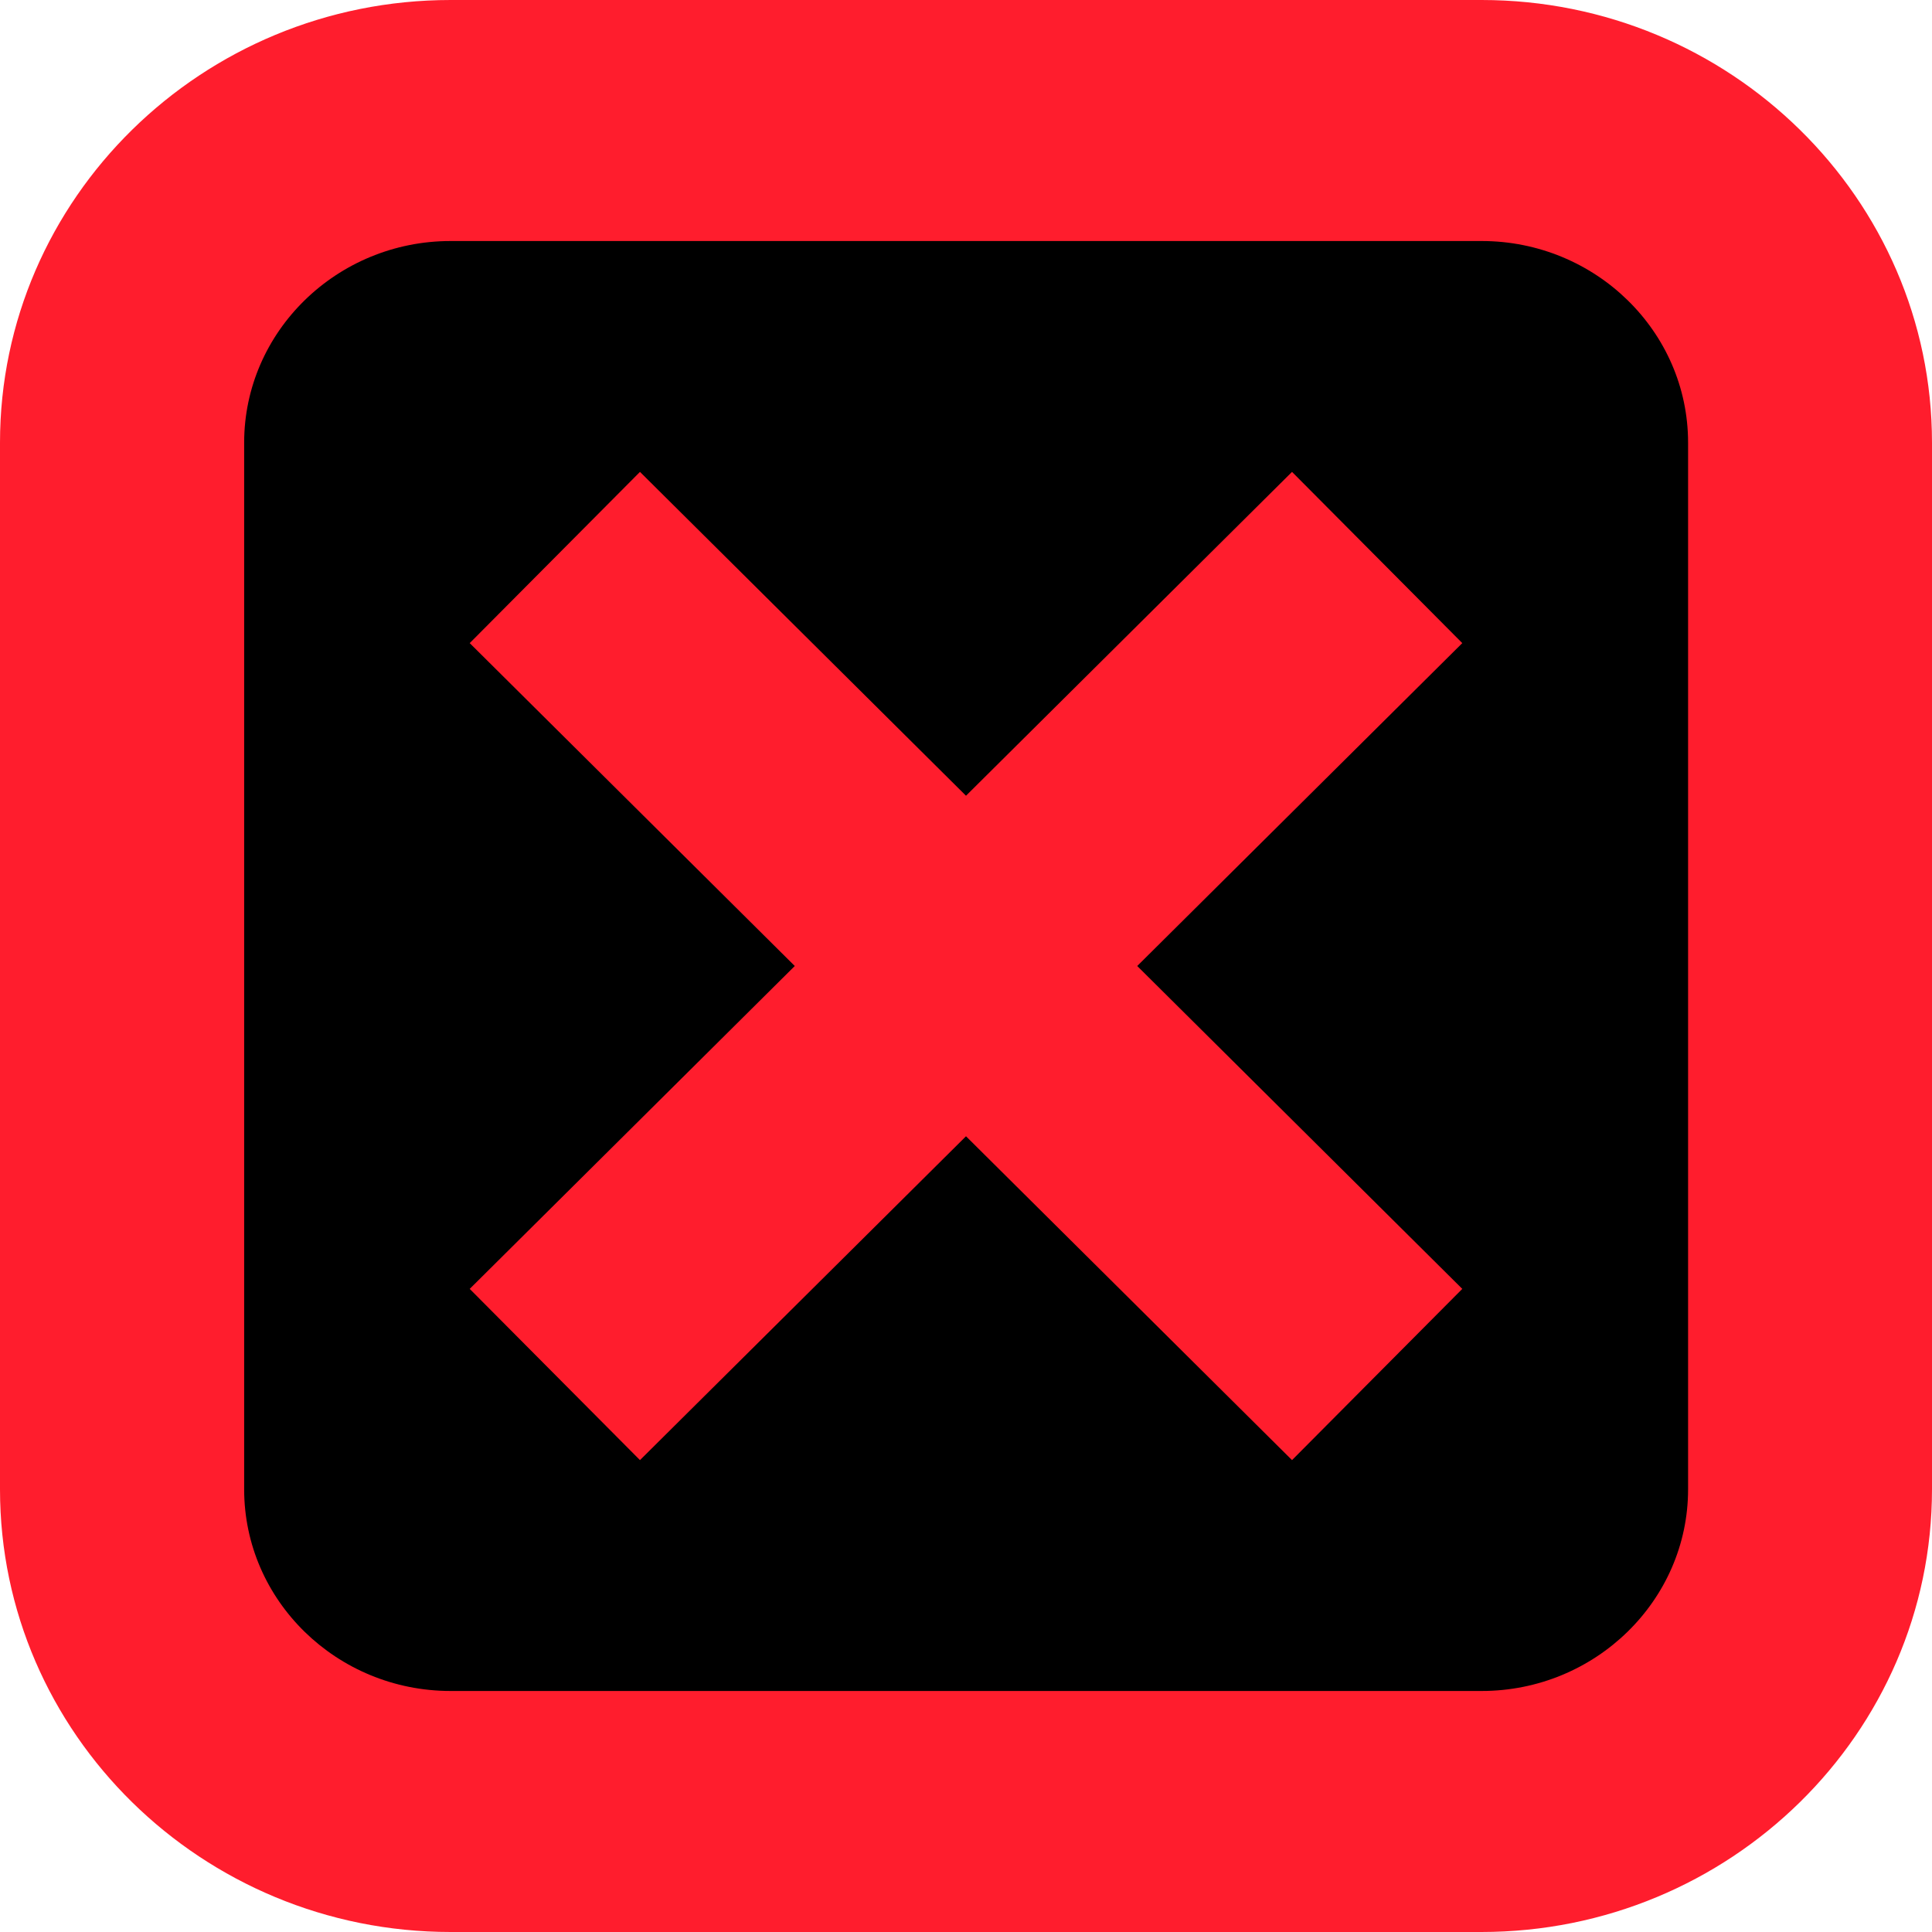 <?xml version="1.0" encoding="UTF-8"?>
<svg xmlns="http://www.w3.org/2000/svg" id="Layer_1" data-name="Layer 1" width="80" height="80" viewBox="0 0 80 80">
  <defs>
    <style>
      .cls-1 {
        fill: #ff1d2d;
      }
    </style>
  </defs>
  <path class="cls-1" d="M61.34,80H18.66c-10.29,0-18.66-8.22-18.66-18.33V18.33C0,8.22,8.37,0,18.66,0h42.69C71.63,0,80,8.22,80,18.33v43.34c0,10.11-8.37,18.33-18.66,18.33Z"></path>
  <path d="M18.66,9.98c-4.71,0-8.55,3.75-8.55,8.35v43.34c0,4.61,3.84,8.35,8.55,8.35h42.69c4.71,0,8.55-3.75,8.55-8.35V18.33c0-4.61-3.84-8.35-8.55-8.35H18.66Z"></path>
  <polygon class="cls-1" points="60.55 26.63 53.5 19.54 40 32.95 26.5 19.54 19.45 26.63 32.91 40 19.45 53.37 26.5 60.46 40 47.05 53.5 60.46 60.55 53.37 47.09 40 60.55 26.63"></polygon>
</svg>
